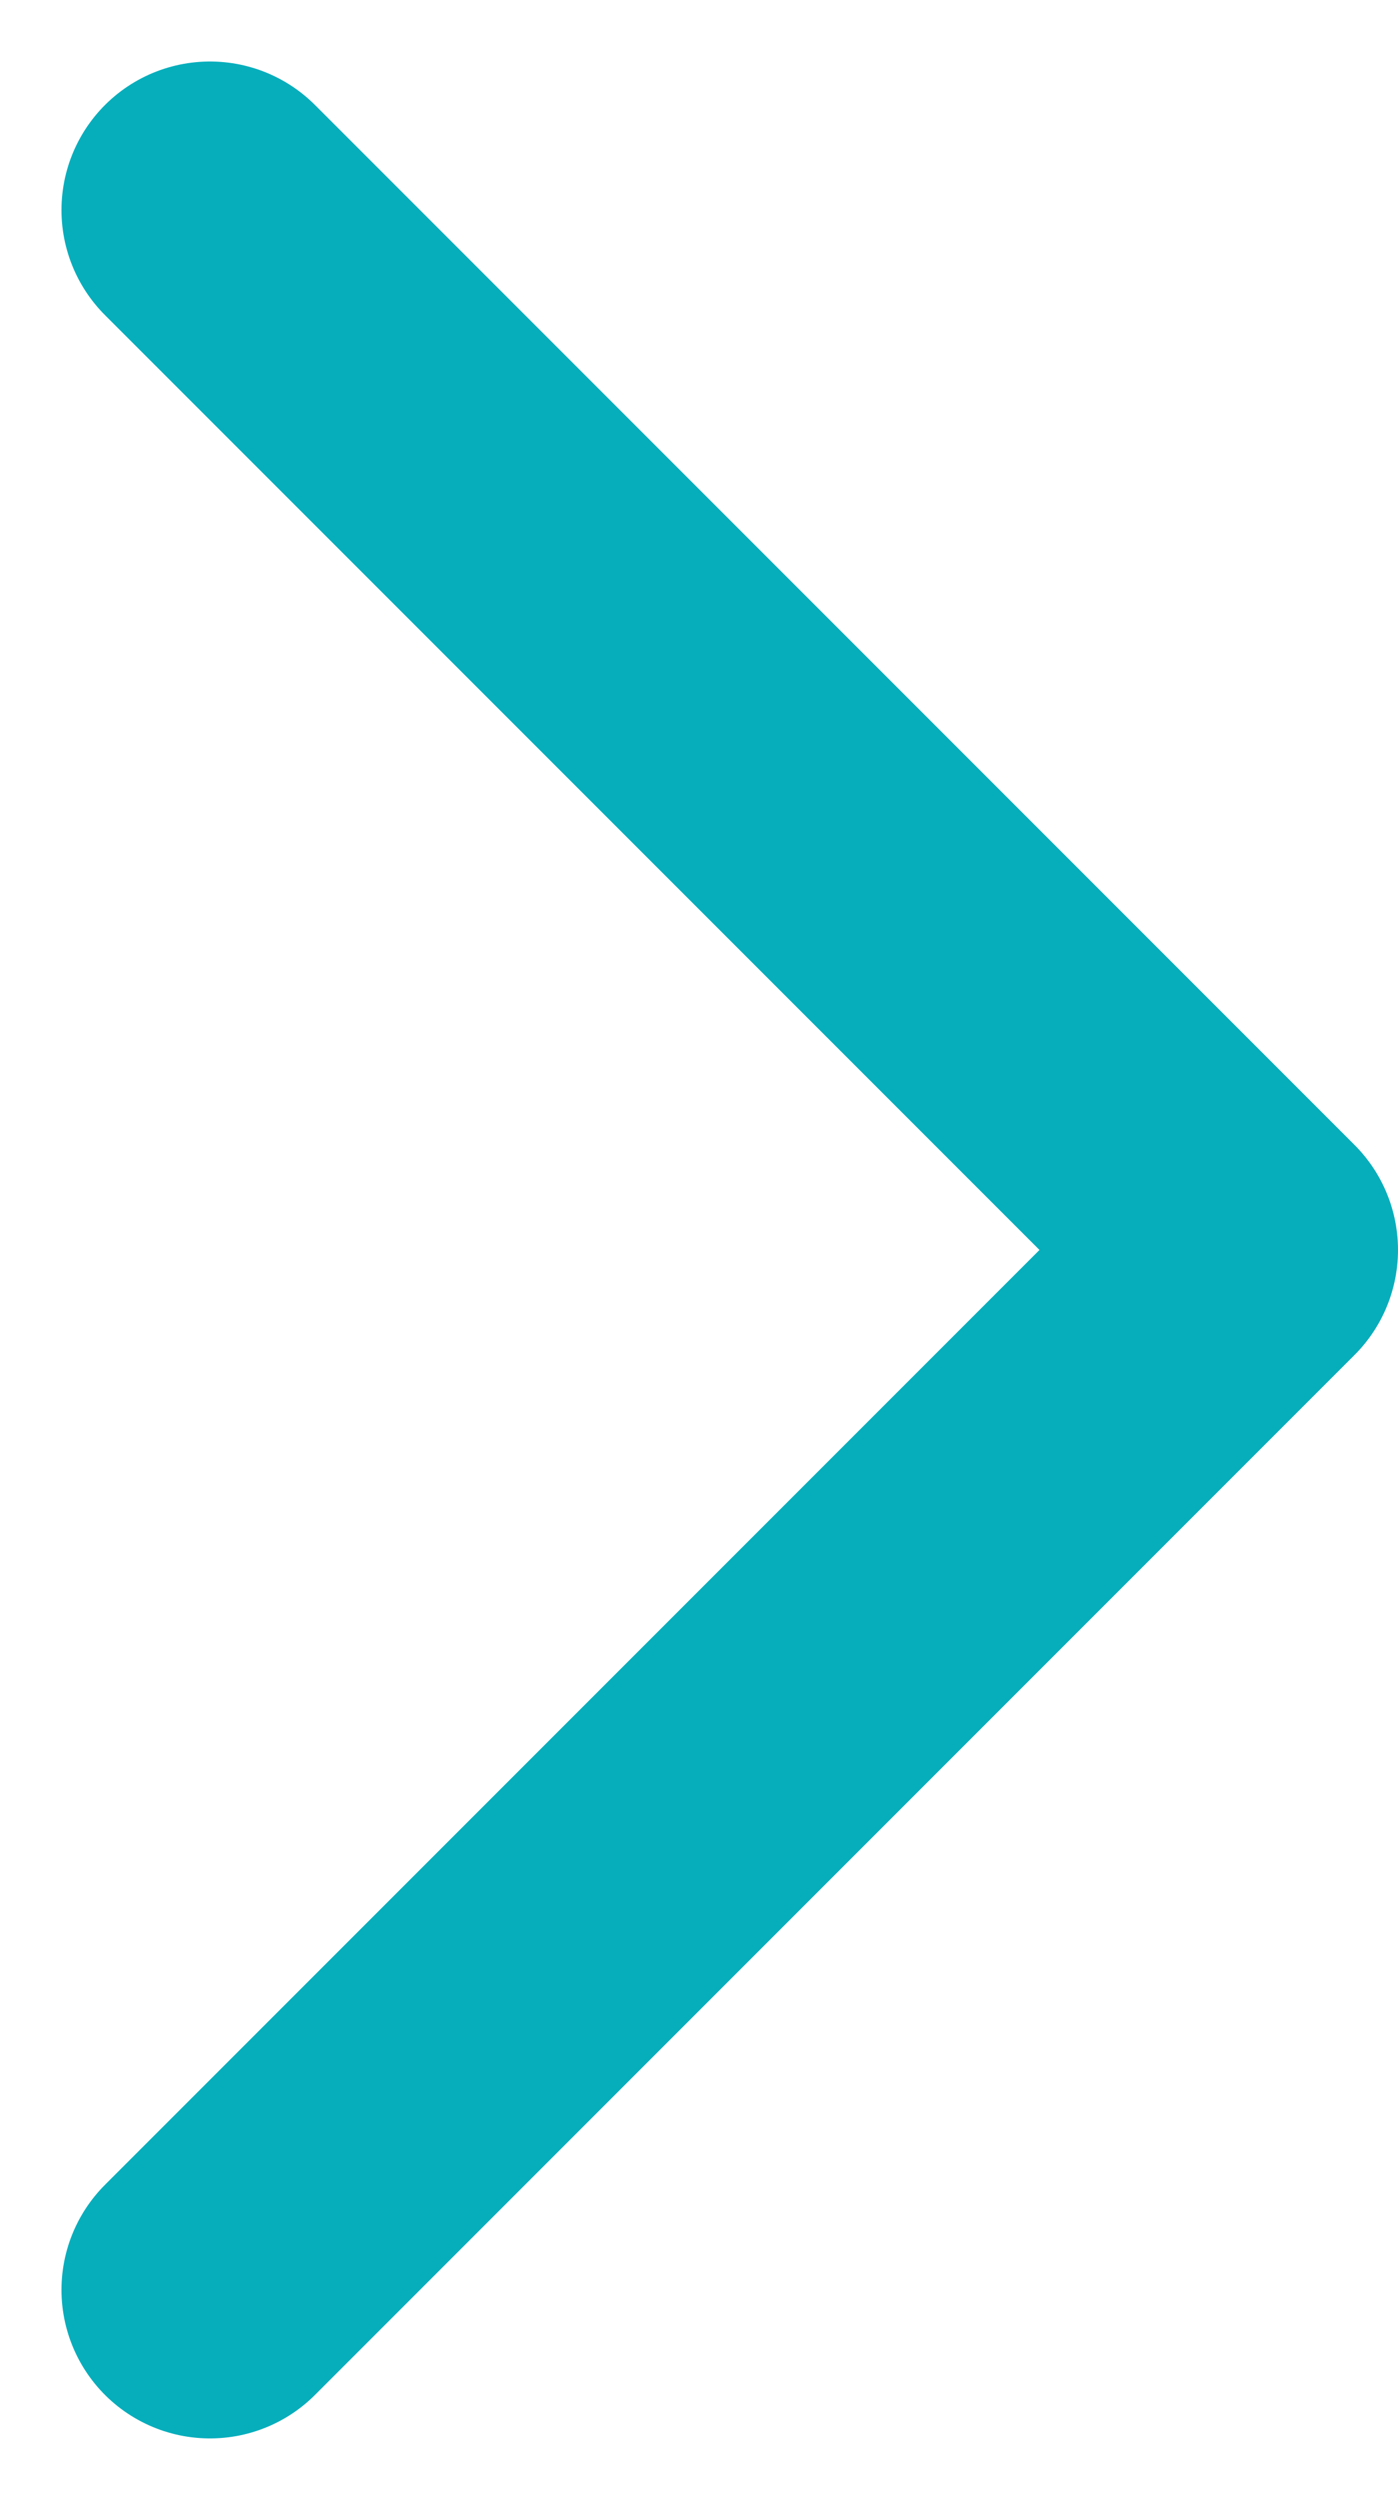 <svg xmlns="http://www.w3.org/2000/svg" width="9.414" height="16.828"><path data-name="シェイプ 10" d="M1.414 15.414l7-7-7-7" fill="none" stroke="#06AEBC" stroke-linecap="round" stroke-linejoin="round" stroke-width="2"/></svg>
